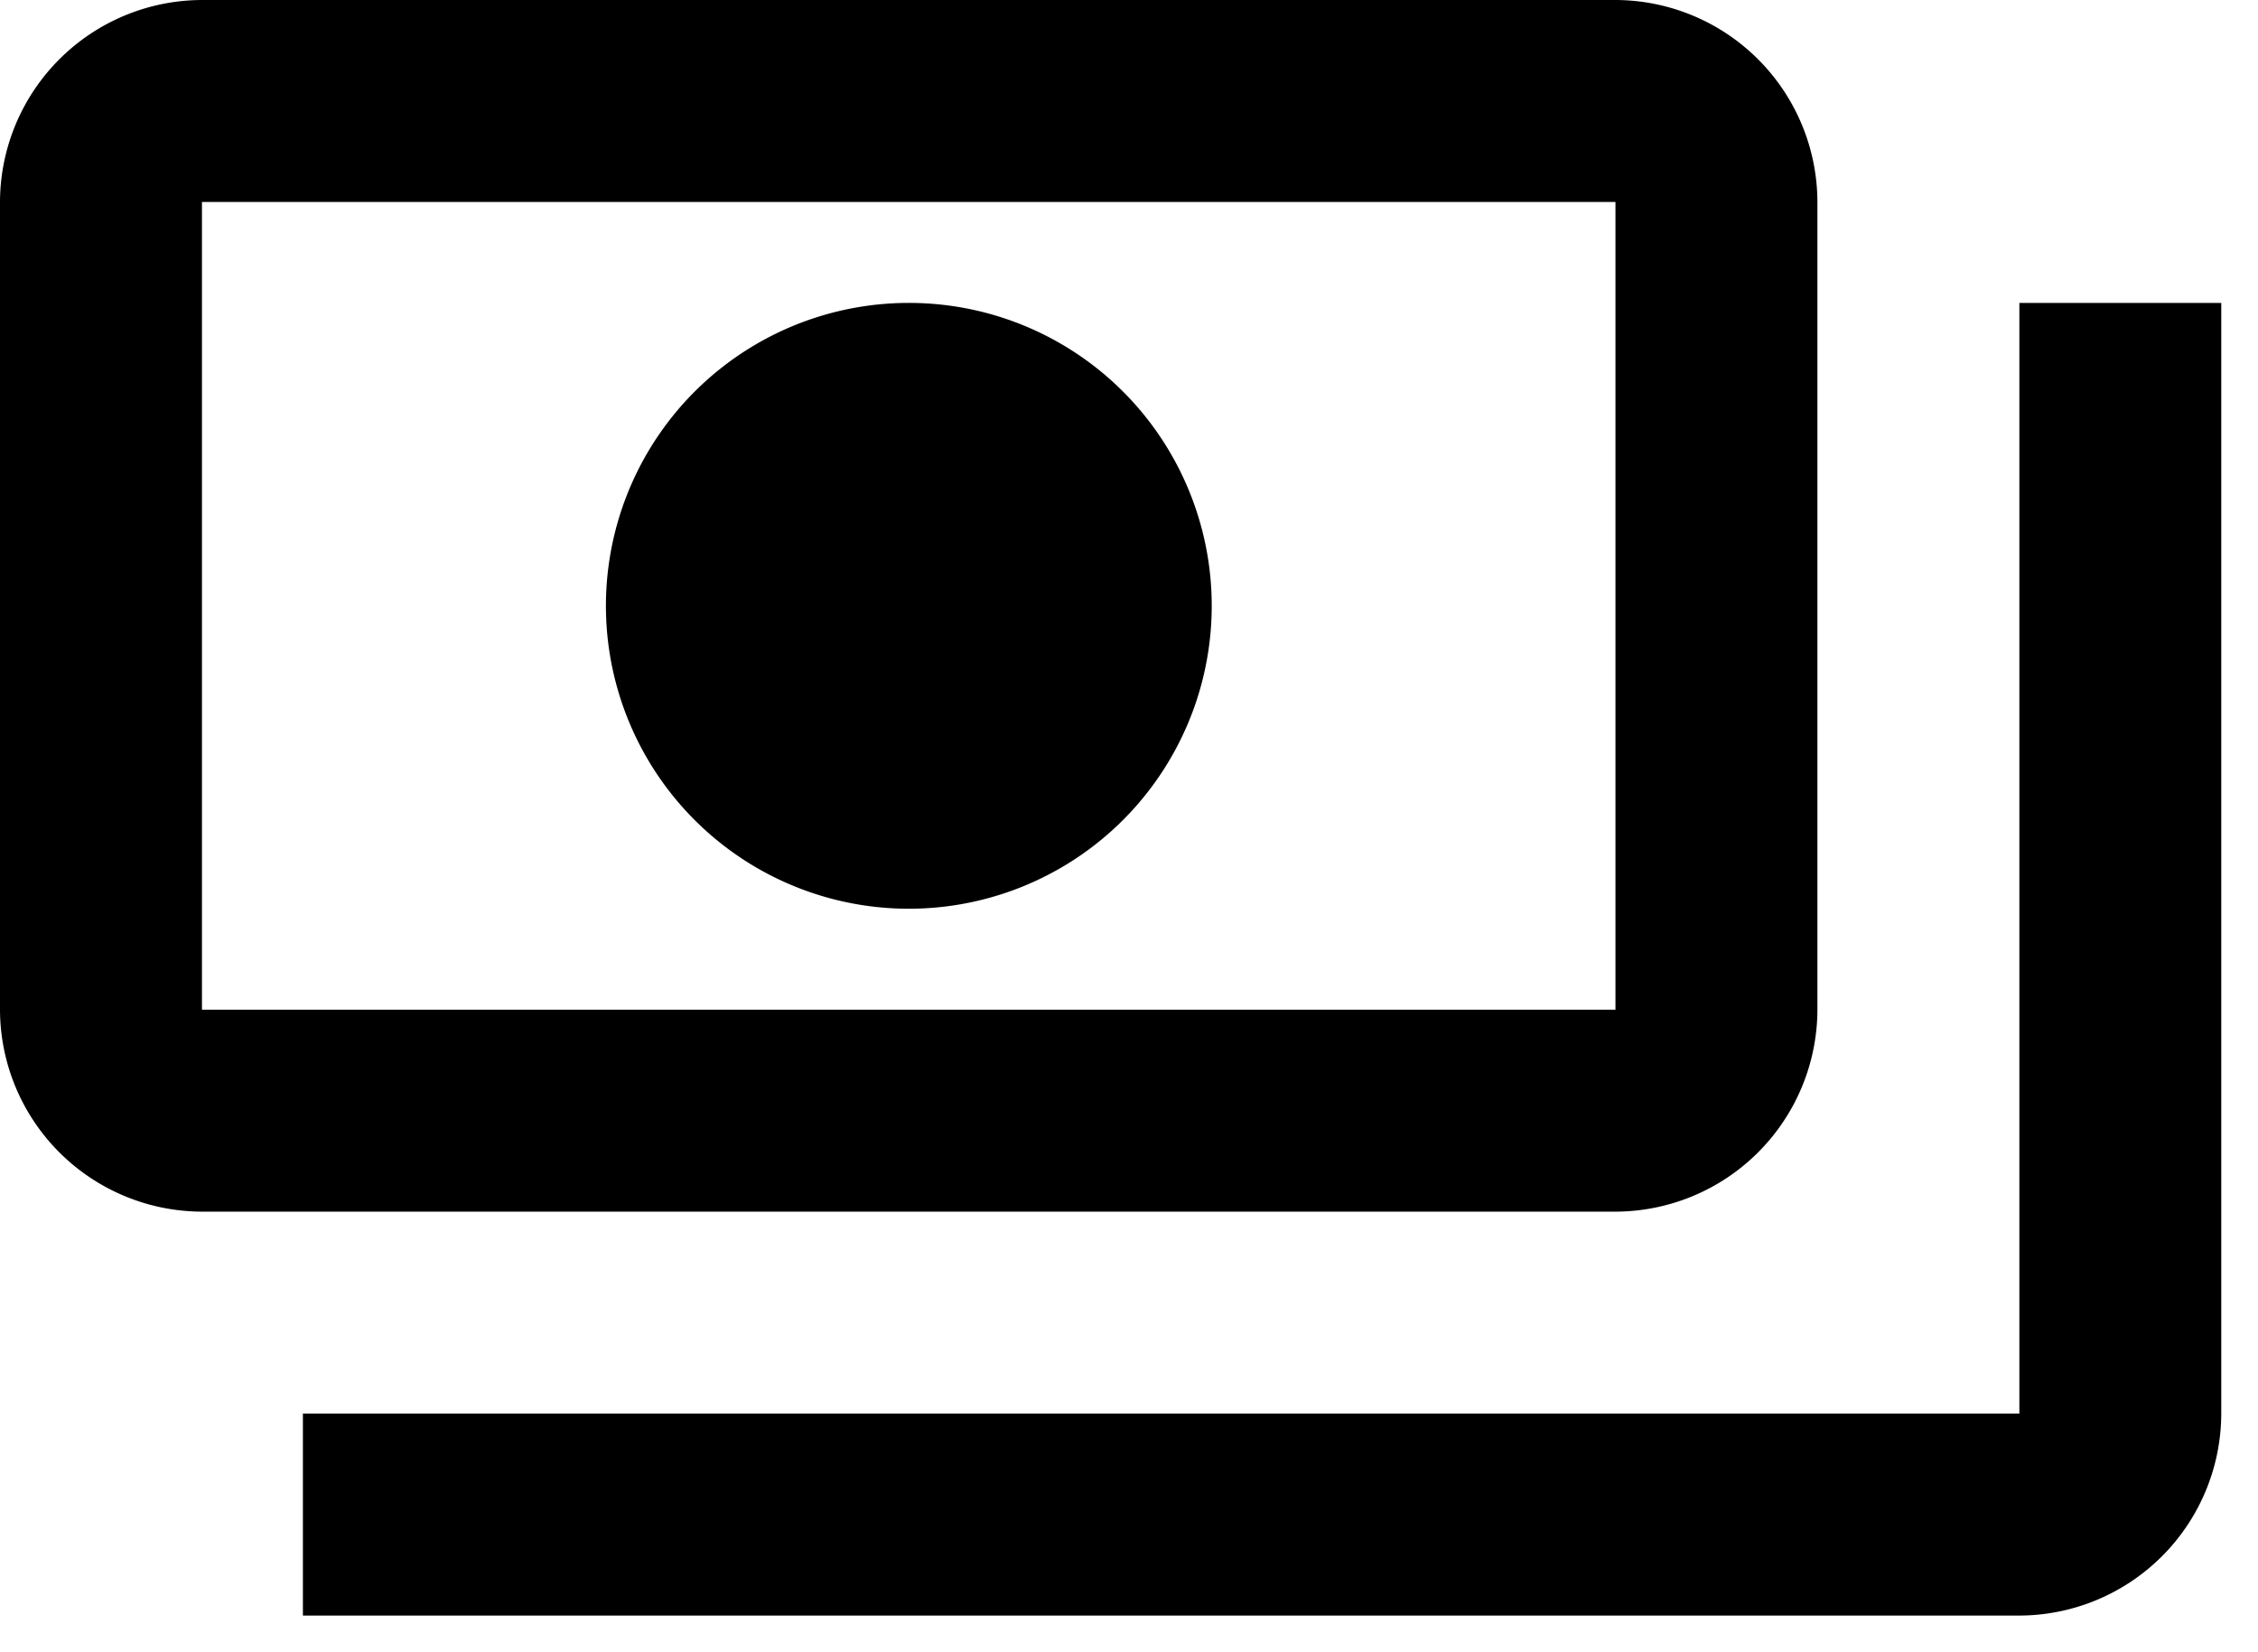 <svg width="41" height="30" fill="none" xmlns="http://www.w3.org/2000/svg"><path d="M33 18.333V3.667A3.677 3.677 0 0029.333 0H3.667A3.677 3.677 0 000 3.667v14.666A3.677 3.677 0 003.667 22h25.666A3.676 3.676 0 0033 18.333zm-3.667 0H3.667V3.667h25.666v14.666zM16.5 5.5a5.5 5.5 0 105.083 3.394A5.494 5.494 0 0016.5 5.5zm23.833 0v20.167a3.676 3.676 0 01-3.667 3.667H5.5v-3.667h31.167V5.5h3.666z" fill="#000"/></svg>
